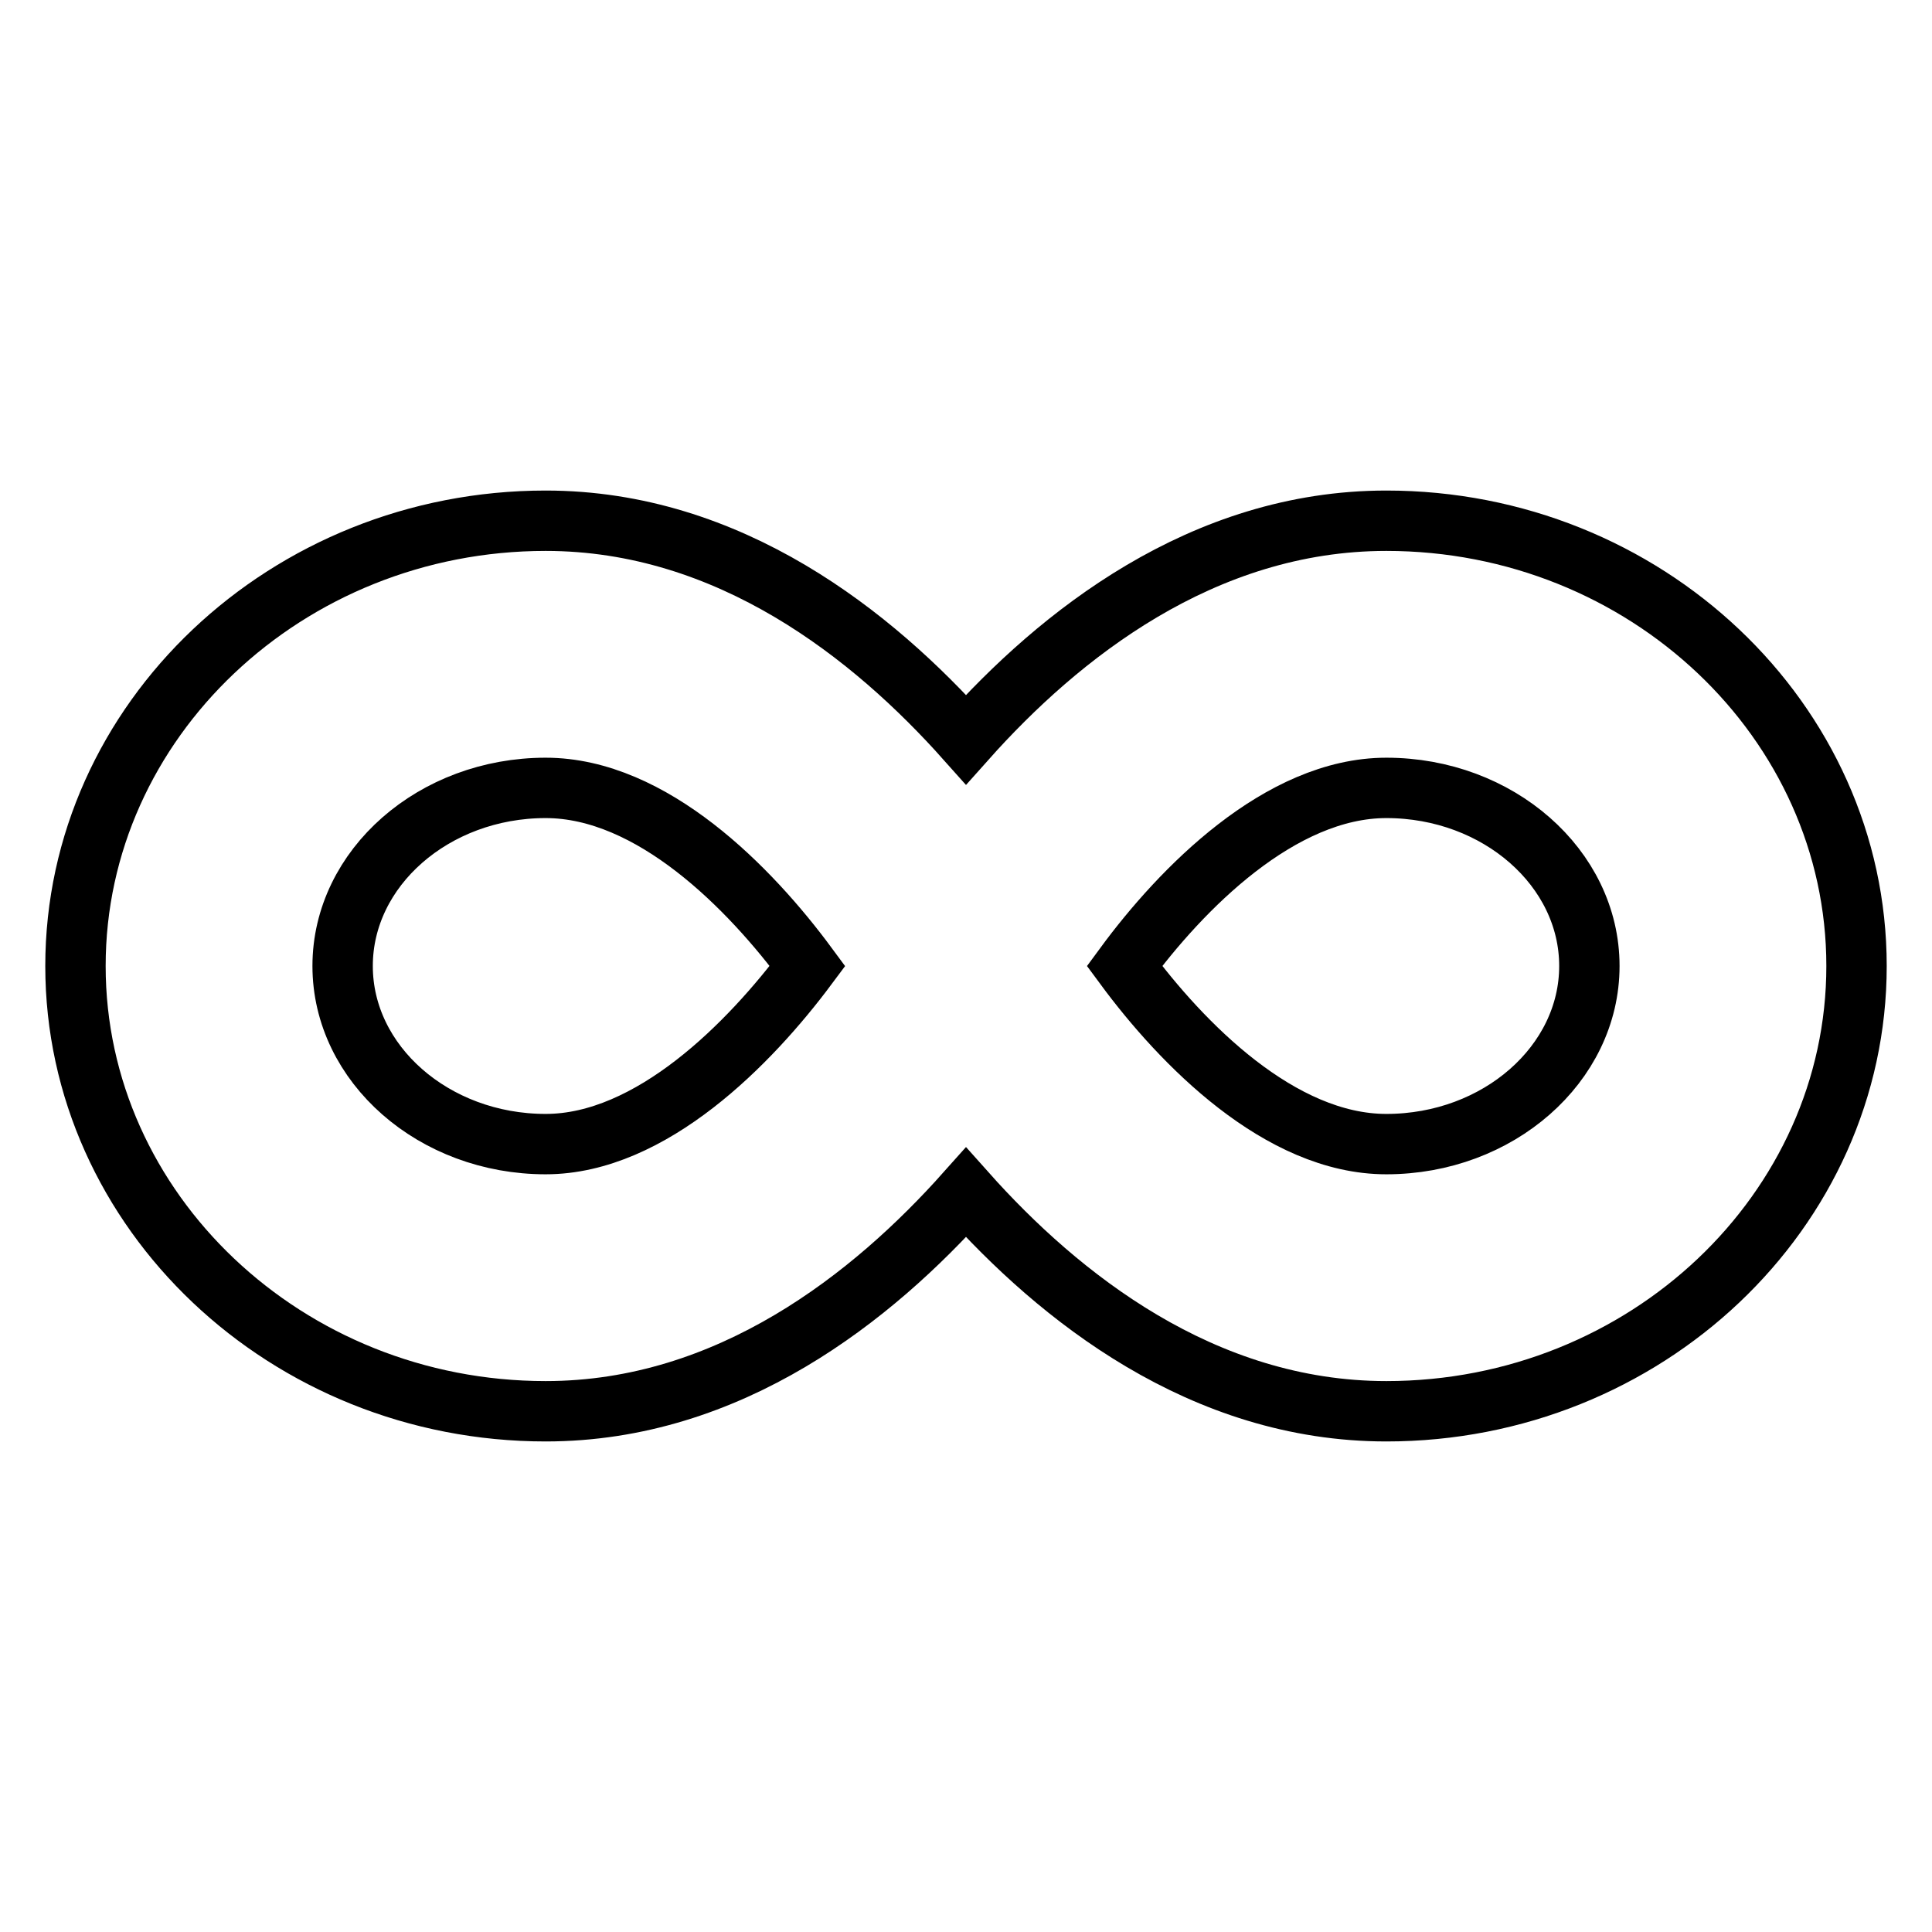 <?xml version="1.0" encoding="utf-8"?>
<!-- Svg Vector Icons : http://www.onlinewebfonts.com/icon -->
<!DOCTYPE svg PUBLIC "-//W3C//DTD SVG 1.1//EN" "http://www.w3.org/Graphics/SVG/1.1/DTD/svg11.dtd">
<svg version="1.1" xmlns="http://www.w3.org/2000/svg" xmlns:xlink="http://www.w3.org/1999/xlink" x="0px" y="0px" viewBox="0 0 256 256" enable-background="new 0 0 256 256" xml:space="preserve">
<g> <path stroke-width="8" fill-opacity="0" stroke="#000000"  d="M183.7,69c-24.4,0-43.4,15.2-55.7,29c-12.3-13.8-31.3-29-55.7-29C38,69,10,95.5,10,128 c0,32.5,28,59,62.3,59c24.4,0,43.4-15.2,55.7-29c12.3,13.8,31.3,29,55.7,29c34.3,0,62.3-26.5,62.3-59C246,95.5,218,69,183.7,69z  M72.3,151.6c-14.8,0-26.9-10.6-26.9-23.6c0-13,12.1-23.6,26.9-23.6c14.1,0,27.1,13.3,34.7,23.6C99.4,138.2,86.3,151.6,72.3,151.6z  M183.7,151.6c-14.1,0-27.1-13.3-34.7-23.6c7.5-10.2,20.6-23.6,34.7-23.6c14.8,0,26.9,10.6,26.9,23.6 C210.6,141,198.5,151.6,183.7,151.6z"/></g>
</svg>